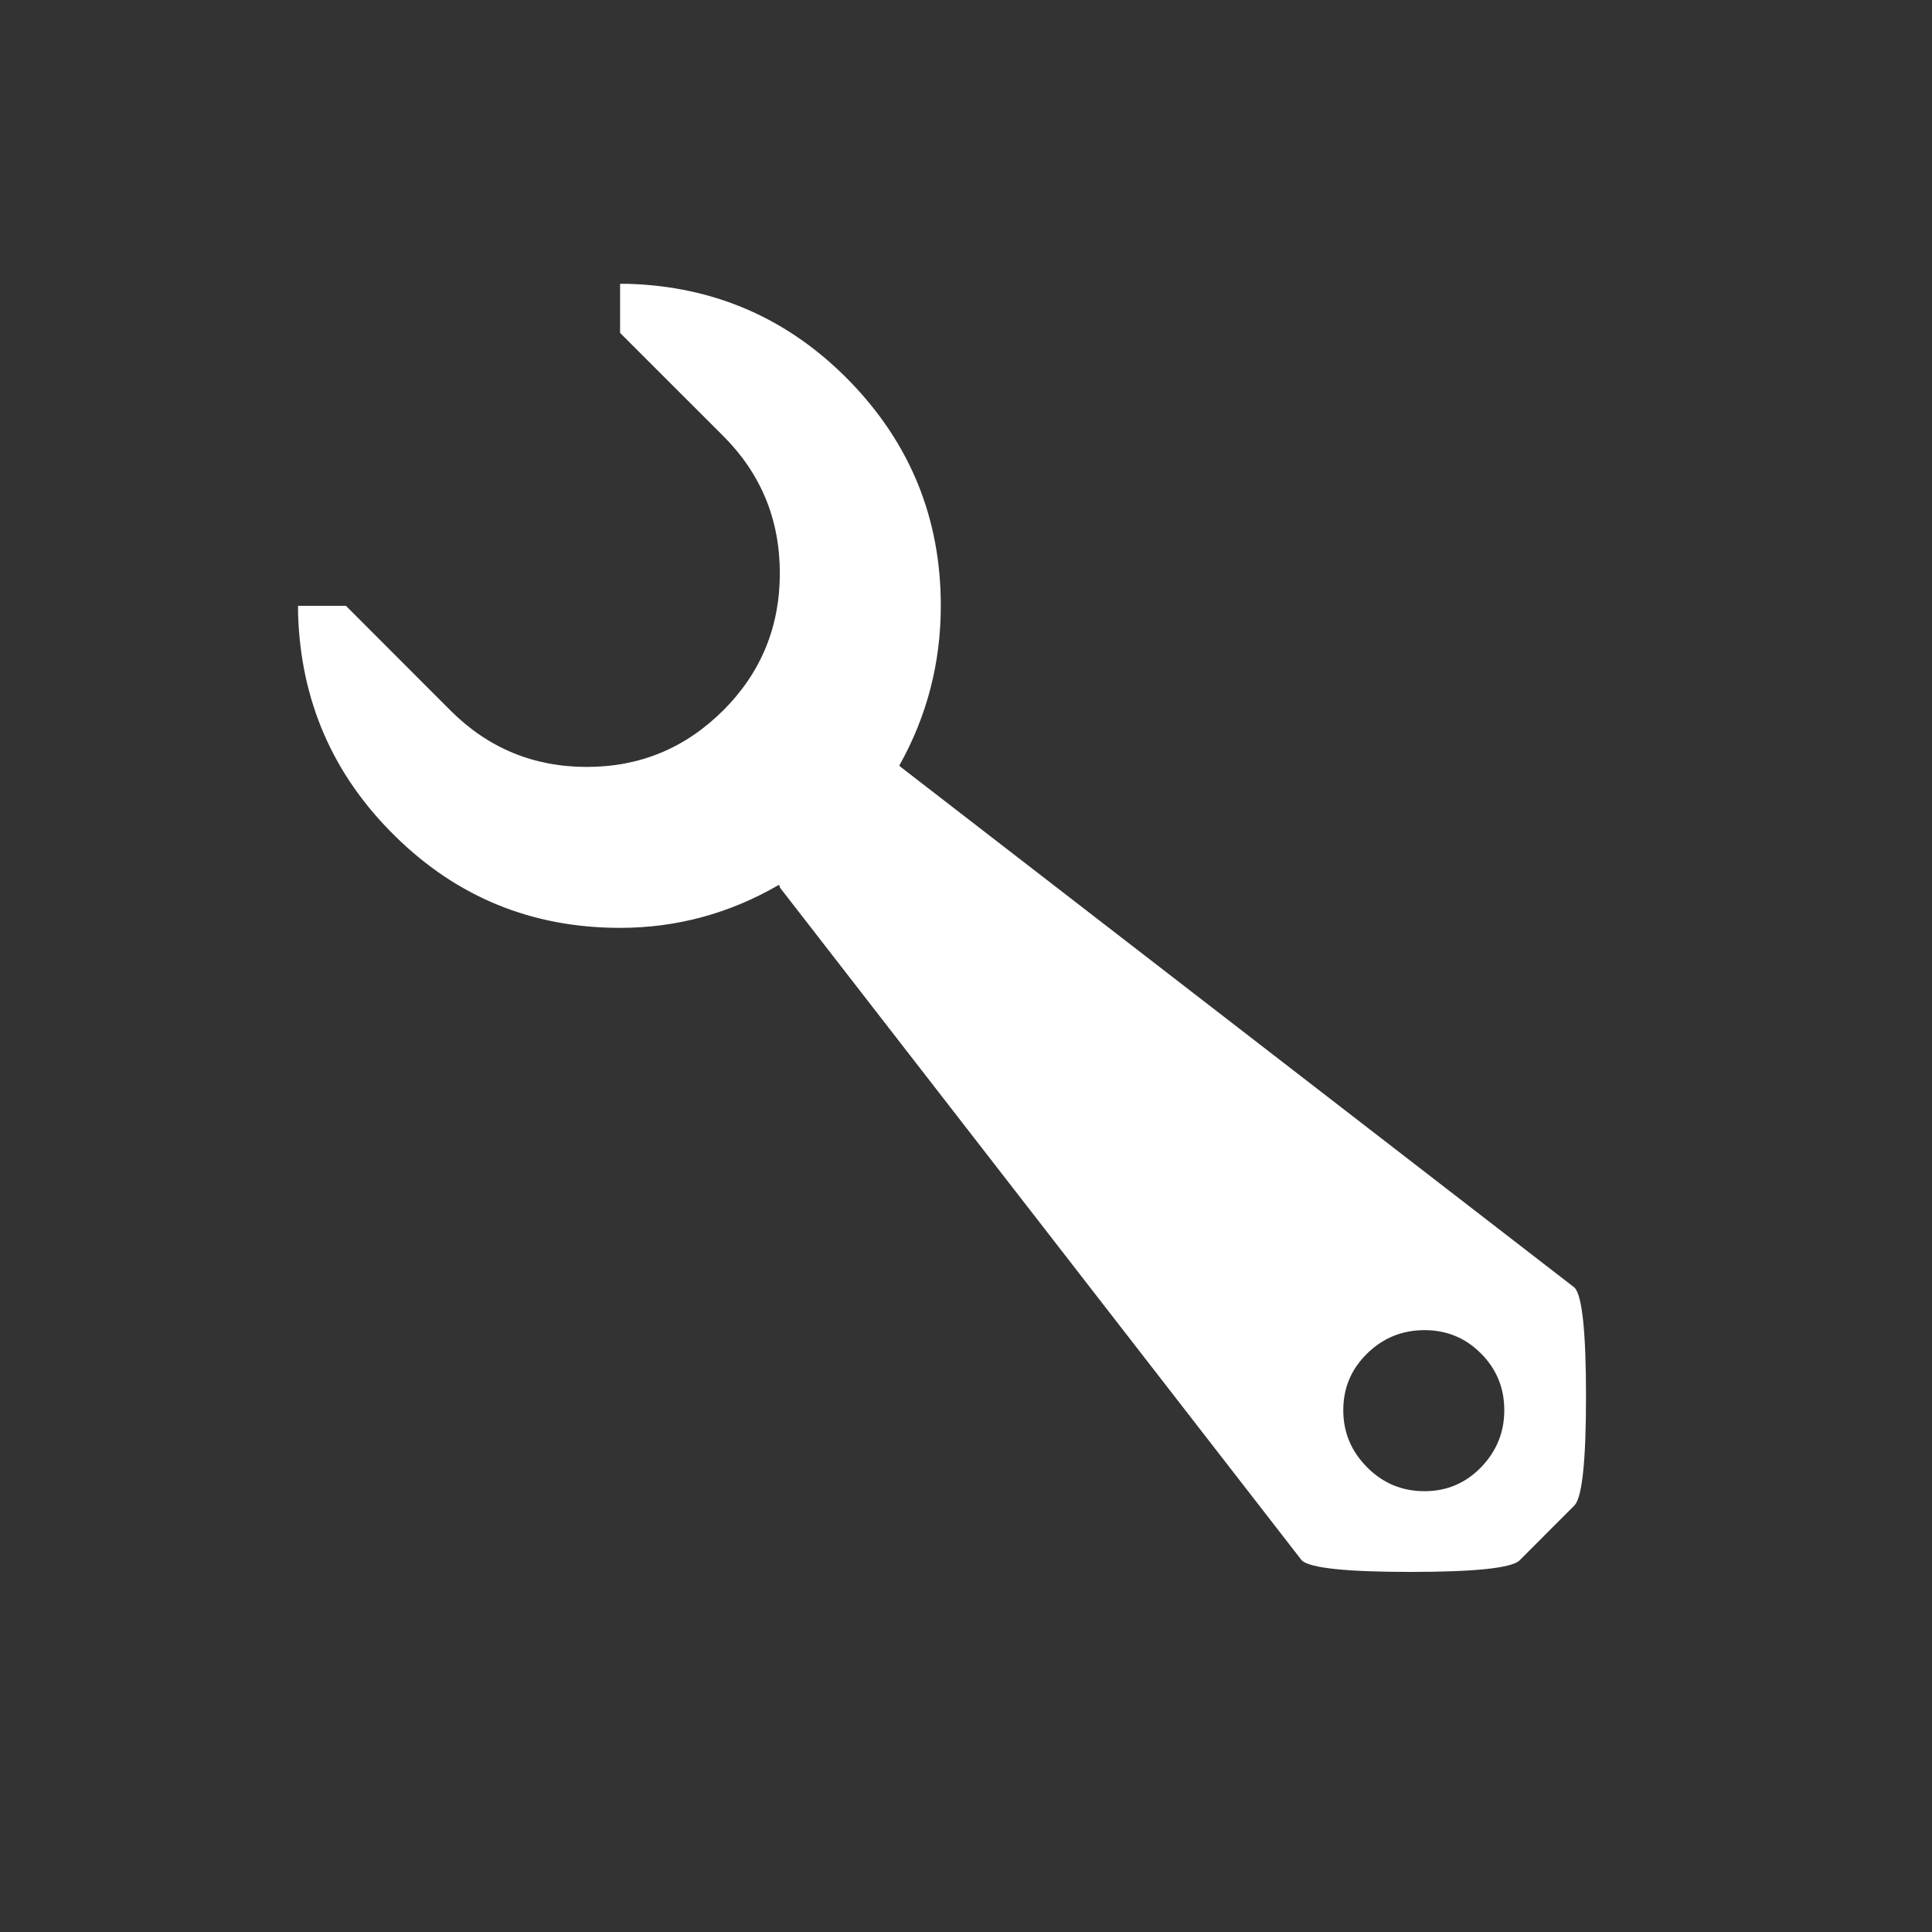 <?xml version="1.0" encoding="utf-8"?>
<!-- Generator: Adobe Illustrator 15.1.0, SVG Export Plug-In . SVG Version: 6.00 Build 0)  -->
<!DOCTYPE svg PUBLIC "-//W3C//DTD SVG 1.1//EN" "http://www.w3.org/Graphics/SVG/1.1/DTD/svg11.dtd">
<svg version="1.1" xmlns="http://www.w3.org/2000/svg" xmlns:xlink="http://www.w3.org/1999/xlink" x="0px" y="0px" width="50px"
	 height="50px" viewBox="0 0 50 50" enable-background="new 0 0 50 50" xml:space="preserve">
<rect x="0" y="0" width="50" height="50" fill="#333333" stroke="none"/>
<g id="Ebene_2" display="none">
	<circle display="inline" fill="#FFFFFF" cx="25" cy="25" r="25"/>
</g>
<g id="Ebene_1">
	<g>
		<path fill="#FFFFFF" d="M34.764,36.497c0-0.579,0.205-1.065,0.62-1.47c0.409-0.401,0.903-0.603,1.483-0.603
			c0.57,0,1.058,0.199,1.46,0.603c0.403,0.404,0.604,0.891,0.604,1.47c0,0.571-0.201,1.063-0.604,1.479
			c-0.402,0.412-0.89,0.616-1.46,0.616c-0.58,0-1.074-0.204-1.483-0.616C34.969,37.562,34.764,37.068,34.764,36.497 M23.306,19.846
			l-0.032-0.034c0.718-1.281,1.074-2.66,1.074-4.135c0-2.257-0.786-4.193-2.357-5.811c-1.573-1.615-3.491-2.457-5.75-2.521h-0.193
			v1.271l2.671,2.669c0.975,0.976,1.463,2.16,1.463,3.549s-0.486,2.572-1.463,3.549c-0.98,0.977-2.155,1.465-3.533,1.465
			s-2.557-0.488-3.532-1.465l-2.701-2.704H7.714v0.195c0.065,2.258,0.899,4.179,2.508,5.761c1.607,1.585,3.547,2.378,5.825,2.378
			c1.453,0,2.82-0.366,4.103-1.108c0.021,0,0.033,0.024,0.033,0.063l13.508,17.417c0.219,0.197,1.151,0.296,2.816,0.296
			c1.66,0,2.596-0.099,2.814-0.293l1.432-1.434c0.195-0.221,0.293-1.16,0.293-2.812c0-1.66-0.098-2.601-0.293-2.816L23.306,19.846z"
			/>
	</g>
</g>
</svg>
